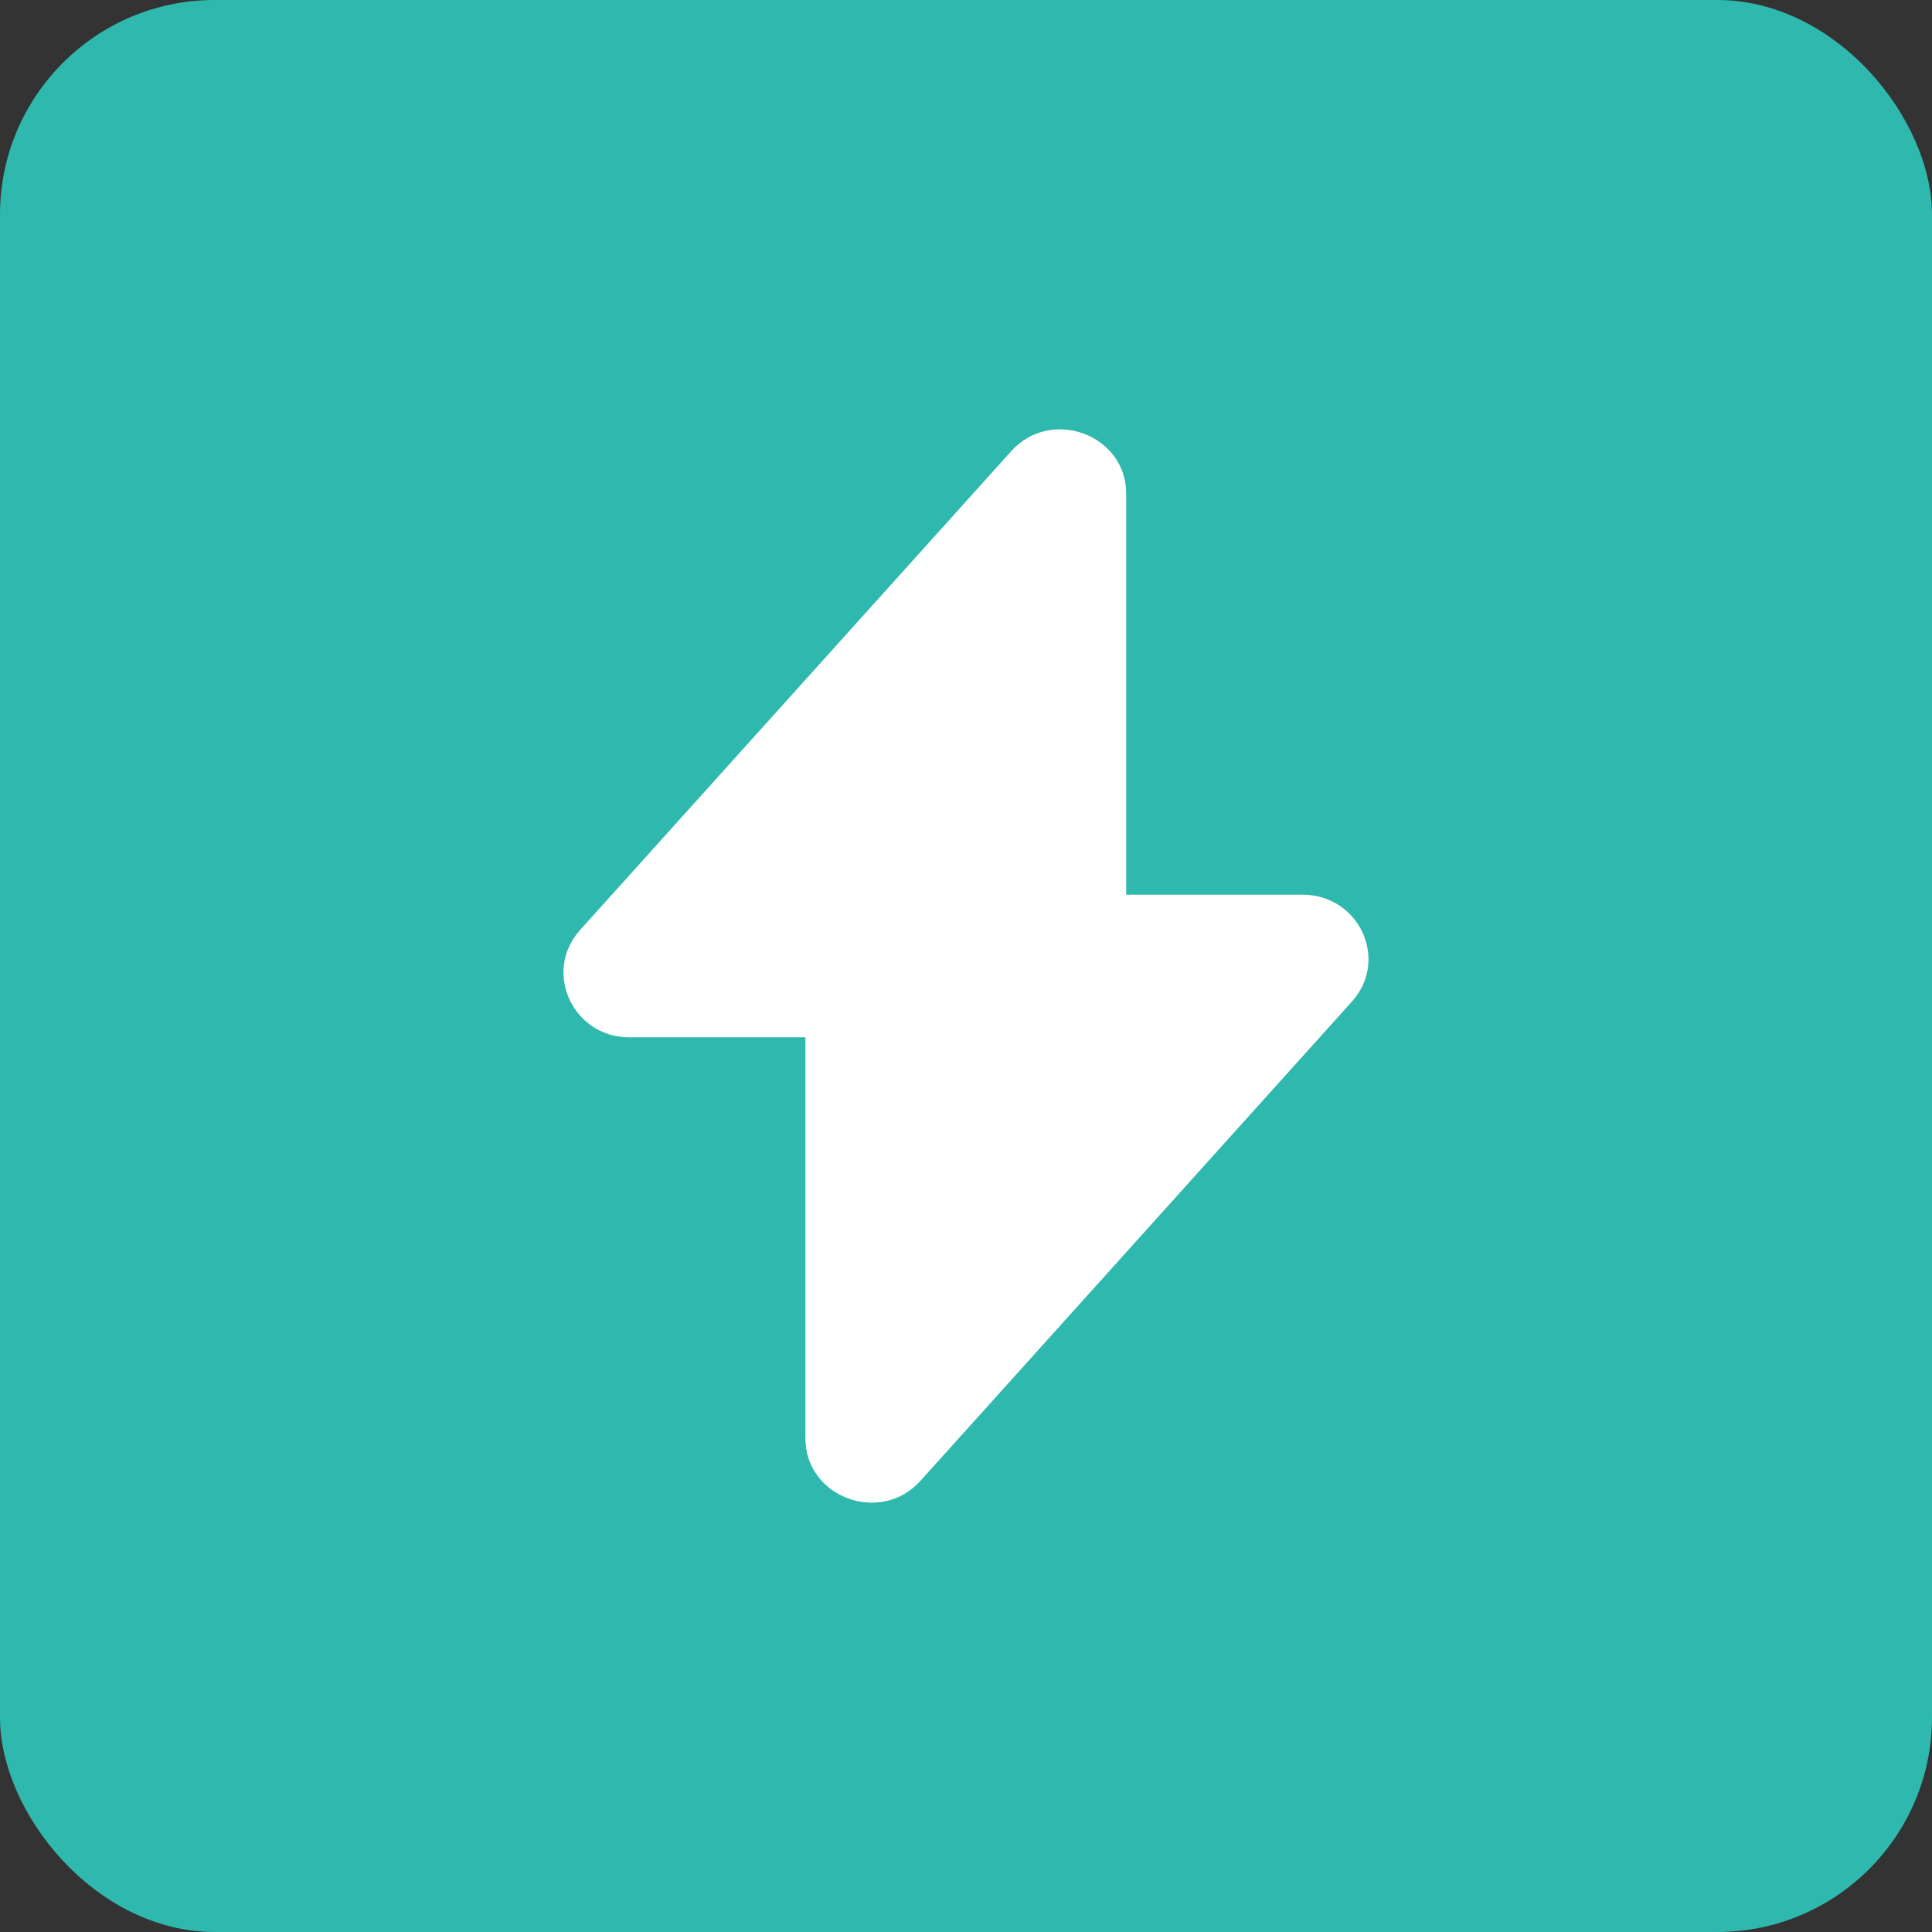 <?xml version="1.0" encoding="UTF-8"?> <svg xmlns="http://www.w3.org/2000/svg" width="36" height="36" viewBox="0 0 36 36" fill="none"><rect x="0" y="0" width="36" height="36" fill="#333333" stroke="none"/><rect width="36" height="36" rx="4" fill="#2FB9AE"></rect><path d="M11.727 19.329H15.008V26.802C15.008 27.902 16.409 28.421 17.153 27.591L25.19 18.664C25.89 17.886 25.328 16.671 24.266 16.671H20.985V9.198C20.985 8.098 19.584 7.579 18.841 8.409L10.803 17.336C10.113 18.114 10.676 19.329 11.727 19.329Z" fill="white"></path></svg> 